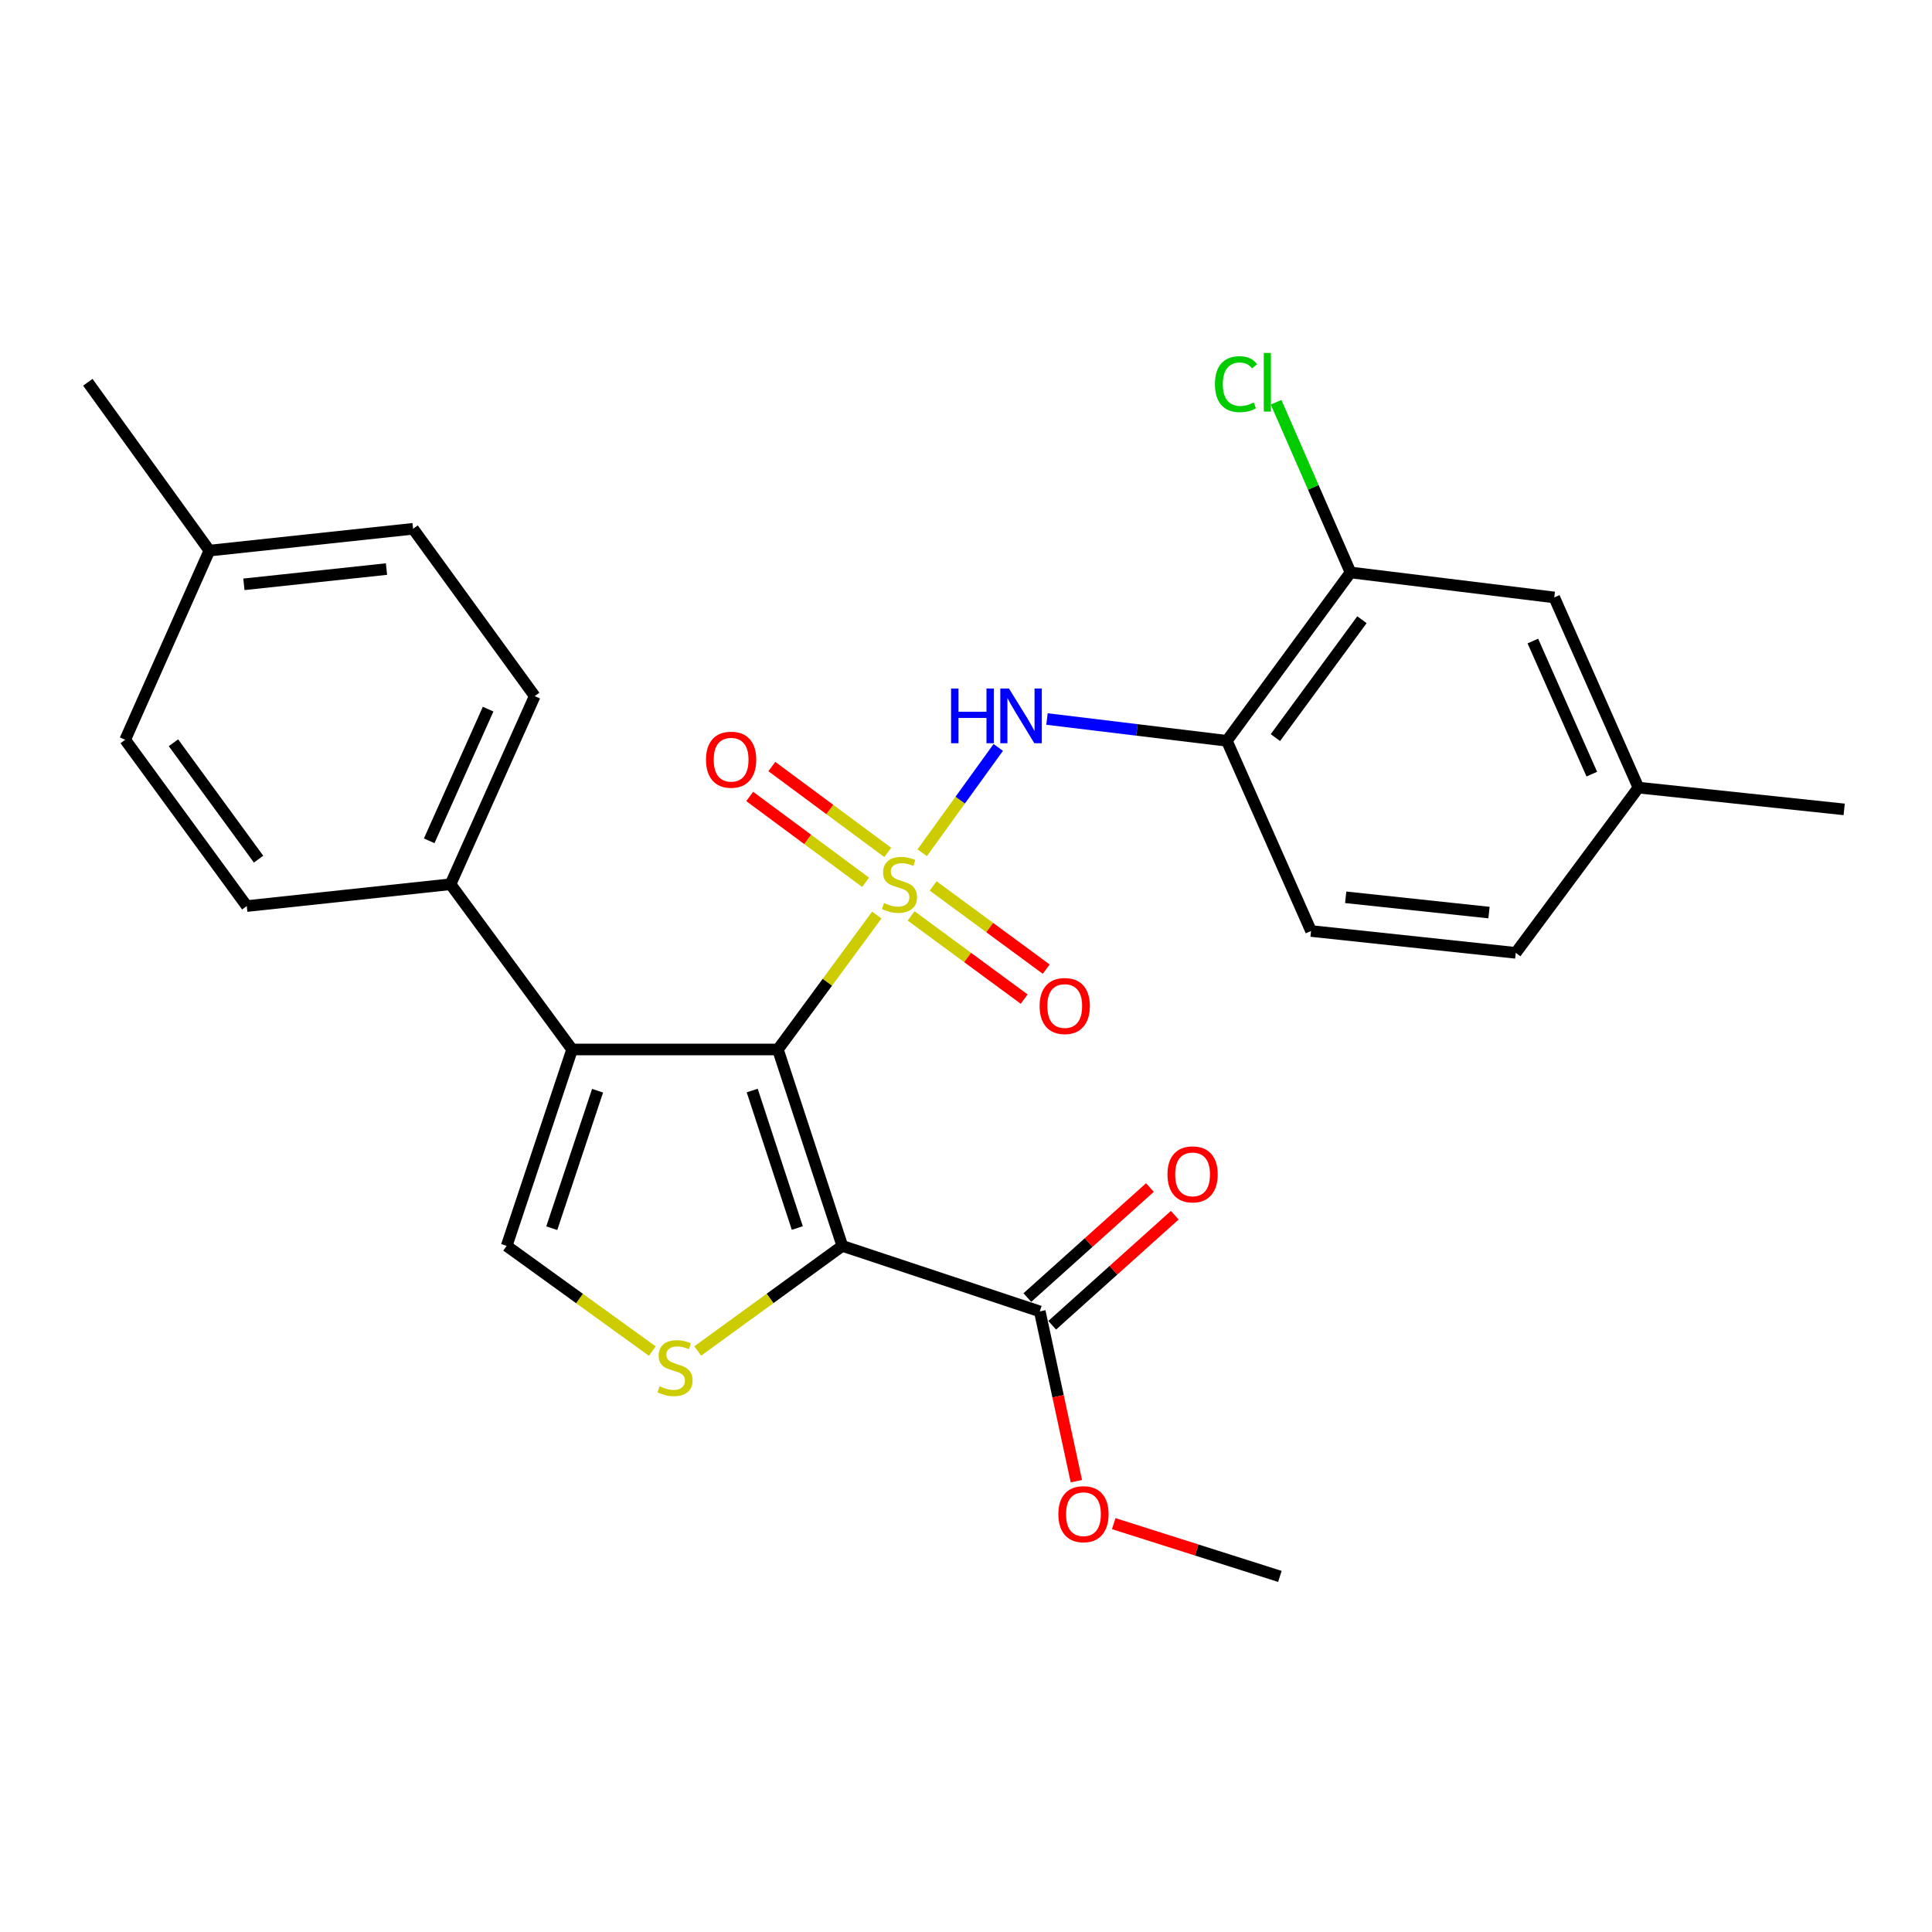 <?xml version='1.0' encoding='iso-8859-1'?>
<svg version='1.1' baseProfile='full'
              xmlns='http://www.w3.org/2000/svg'
                      xmlns:rdkit='http://www.rdkit.org/xml'
                      xmlns:xlink='http://www.w3.org/1999/xlink'
                  xml:space='preserve'
width='1000px' height='1000px' viewBox='0 0 1000 1000'>
<!-- END OF HEADER -->
<rect style='opacity:1.0;fill:#FFFFFF;stroke:none' width='1000' height='1000' x='0' y='0'> </rect>
<path class='bond-0' d='M 453.829,473.629 L 428.233,508.419' style='fill:none;fill-rule:evenodd;stroke:#CCCC00;stroke-width:6px;stroke-linecap:butt;stroke-linejoin:miter;stroke-opacity:1' />
<path class='bond-0' d='M 428.233,508.419 L 402.638,543.209' style='fill:none;fill-rule:evenodd;stroke:#000000;stroke-width:6px;stroke-linecap:butt;stroke-linejoin:miter;stroke-opacity:1' />
<path class='bond-4' d='M 477.331,441.385 L 497.013,414.131' style='fill:none;fill-rule:evenodd;stroke:#CCCC00;stroke-width:6px;stroke-linecap:butt;stroke-linejoin:miter;stroke-opacity:1' />
<path class='bond-4' d='M 497.013,414.131 L 516.695,386.878' style='fill:none;fill-rule:evenodd;stroke:#0000FF;stroke-width:6px;stroke-linecap:butt;stroke-linejoin:miter;stroke-opacity:1' />
<path class='bond-8' d='M 459.503,441.208 L 429.503,418.987' style='fill:none;fill-rule:evenodd;stroke:#CCCC00;stroke-width:6px;stroke-linecap:butt;stroke-linejoin:miter;stroke-opacity:1' />
<path class='bond-8' d='M 429.503,418.987 L 399.503,396.766' style='fill:none;fill-rule:evenodd;stroke:#FF0000;stroke-width:6px;stroke-linecap:butt;stroke-linejoin:miter;stroke-opacity:1' />
<path class='bond-8' d='M 448.042,456.682 L 418.042,434.461' style='fill:none;fill-rule:evenodd;stroke:#CCCC00;stroke-width:6px;stroke-linecap:butt;stroke-linejoin:miter;stroke-opacity:1' />
<path class='bond-8' d='M 418.042,434.461 L 388.042,412.24' style='fill:none;fill-rule:evenodd;stroke:#FF0000;stroke-width:6px;stroke-linecap:butt;stroke-linejoin:miter;stroke-opacity:1' />
<path class='bond-9' d='M 471.591,474.07 L 500.849,495.603' style='fill:none;fill-rule:evenodd;stroke:#CCCC00;stroke-width:6px;stroke-linecap:butt;stroke-linejoin:miter;stroke-opacity:1' />
<path class='bond-9' d='M 500.849,495.603 L 530.106,517.136' style='fill:none;fill-rule:evenodd;stroke:#FF0000;stroke-width:6px;stroke-linecap:butt;stroke-linejoin:miter;stroke-opacity:1' />
<path class='bond-9' d='M 483.006,458.561 L 512.263,480.095' style='fill:none;fill-rule:evenodd;stroke:#CCCC00;stroke-width:6px;stroke-linecap:butt;stroke-linejoin:miter;stroke-opacity:1' />
<path class='bond-9' d='M 512.263,480.095 L 541.52,501.628' style='fill:none;fill-rule:evenodd;stroke:#FF0000;stroke-width:6px;stroke-linecap:butt;stroke-linejoin:miter;stroke-opacity:1' />
<path class='bond-1' d='M 402.638,543.209 L 435.983,644.872' style='fill:none;fill-rule:evenodd;stroke:#000000;stroke-width:6px;stroke-linecap:butt;stroke-linejoin:miter;stroke-opacity:1' />
<path class='bond-1' d='M 389.343,564.46 L 412.684,635.624' style='fill:none;fill-rule:evenodd;stroke:#000000;stroke-width:6px;stroke-linecap:butt;stroke-linejoin:miter;stroke-opacity:1' />
<path class='bond-2' d='M 402.638,543.209 L 296.118,543.209' style='fill:none;fill-rule:evenodd;stroke:#000000;stroke-width:6px;stroke-linecap:butt;stroke-linejoin:miter;stroke-opacity:1' />
<path class='bond-3' d='M 435.983,644.872 L 398.567,672.072' style='fill:none;fill-rule:evenodd;stroke:#000000;stroke-width:6px;stroke-linecap:butt;stroke-linejoin:miter;stroke-opacity:1' />
<path class='bond-3' d='M 398.567,672.072 L 361.15,699.272' style='fill:none;fill-rule:evenodd;stroke:#CCCC00;stroke-width:6px;stroke-linecap:butt;stroke-linejoin:miter;stroke-opacity:1' />
<path class='bond-6' d='M 435.983,644.872 L 538.192,678.784' style='fill:none;fill-rule:evenodd;stroke:#000000;stroke-width:6px;stroke-linecap:butt;stroke-linejoin:miter;stroke-opacity:1' />
<path class='bond-5' d='M 296.118,543.209 L 262.249,644.872' style='fill:none;fill-rule:evenodd;stroke:#000000;stroke-width:6px;stroke-linecap:butt;stroke-linejoin:miter;stroke-opacity:1' />
<path class='bond-5' d='M 309.307,564.545 L 285.598,635.709' style='fill:none;fill-rule:evenodd;stroke:#000000;stroke-width:6px;stroke-linecap:butt;stroke-linejoin:miter;stroke-opacity:1' />
<path class='bond-11' d='M 296.118,543.209 L 233.193,457.679' style='fill:none;fill-rule:evenodd;stroke:#000000;stroke-width:6px;stroke-linecap:butt;stroke-linejoin:miter;stroke-opacity:1' />
<path class='bond-27' d='M 337.627,699.318 L 299.938,672.095' style='fill:none;fill-rule:evenodd;stroke:#CCCC00;stroke-width:6px;stroke-linecap:butt;stroke-linejoin:miter;stroke-opacity:1' />
<path class='bond-27' d='M 299.938,672.095 L 262.249,644.872' style='fill:none;fill-rule:evenodd;stroke:#000000;stroke-width:6px;stroke-linecap:butt;stroke-linejoin:miter;stroke-opacity:1' />
<path class='bond-7' d='M 541.922,372.16 L 588.47,377.803' style='fill:none;fill-rule:evenodd;stroke:#0000FF;stroke-width:6px;stroke-linecap:butt;stroke-linejoin:miter;stroke-opacity:1' />
<path class='bond-7' d='M 588.47,377.803 L 635.019,383.446' style='fill:none;fill-rule:evenodd;stroke:#000000;stroke-width:6px;stroke-linecap:butt;stroke-linejoin:miter;stroke-opacity:1' />
<path class='bond-12' d='M 544.624,685.948 L 576.341,657.471' style='fill:none;fill-rule:evenodd;stroke:#000000;stroke-width:6px;stroke-linecap:butt;stroke-linejoin:miter;stroke-opacity:1' />
<path class='bond-12' d='M 576.341,657.471 L 608.057,628.993' style='fill:none;fill-rule:evenodd;stroke:#FF0000;stroke-width:6px;stroke-linecap:butt;stroke-linejoin:miter;stroke-opacity:1' />
<path class='bond-12' d='M 531.759,671.62 L 563.476,643.143' style='fill:none;fill-rule:evenodd;stroke:#000000;stroke-width:6px;stroke-linecap:butt;stroke-linejoin:miter;stroke-opacity:1' />
<path class='bond-12' d='M 563.476,643.143 L 595.192,614.665' style='fill:none;fill-rule:evenodd;stroke:#FF0000;stroke-width:6px;stroke-linecap:butt;stroke-linejoin:miter;stroke-opacity:1' />
<path class='bond-18' d='M 538.192,678.784 L 547.662,722.719' style='fill:none;fill-rule:evenodd;stroke:#000000;stroke-width:6px;stroke-linecap:butt;stroke-linejoin:miter;stroke-opacity:1' />
<path class='bond-18' d='M 547.662,722.719 L 557.132,766.654' style='fill:none;fill-rule:evenodd;stroke:#FF0000;stroke-width:6px;stroke-linecap:butt;stroke-linejoin:miter;stroke-opacity:1' />
<path class='bond-10' d='M 635.019,383.446 L 699.025,296.3' style='fill:none;fill-rule:evenodd;stroke:#000000;stroke-width:6px;stroke-linecap:butt;stroke-linejoin:miter;stroke-opacity:1' />
<path class='bond-10' d='M 660.14,381.773 L 704.944,320.771' style='fill:none;fill-rule:evenodd;stroke:#000000;stroke-width:6px;stroke-linecap:butt;stroke-linejoin:miter;stroke-opacity:1' />
<path class='bond-14' d='M 635.019,383.446 L 678.592,481.888' style='fill:none;fill-rule:evenodd;stroke:#000000;stroke-width:6px;stroke-linecap:butt;stroke-linejoin:miter;stroke-opacity:1' />
<path class='bond-13' d='M 699.025,296.3 L 804.475,309.234' style='fill:none;fill-rule:evenodd;stroke:#000000;stroke-width:6px;stroke-linecap:butt;stroke-linejoin:miter;stroke-opacity:1' />
<path class='bond-17' d='M 699.025,296.3 L 679.764,252.254' style='fill:none;fill-rule:evenodd;stroke:#000000;stroke-width:6px;stroke-linecap:butt;stroke-linejoin:miter;stroke-opacity:1' />
<path class='bond-17' d='M 679.764,252.254 L 660.502,208.208' style='fill:none;fill-rule:evenodd;stroke:#00CC00;stroke-width:6px;stroke-linecap:butt;stroke-linejoin:miter;stroke-opacity:1' />
<path class='bond-15' d='M 233.193,457.679 L 276.766,360.306' style='fill:none;fill-rule:evenodd;stroke:#000000;stroke-width:6px;stroke-linecap:butt;stroke-linejoin:miter;stroke-opacity:1' />
<path class='bond-15' d='M 222.152,435.207 L 252.653,367.047' style='fill:none;fill-rule:evenodd;stroke:#000000;stroke-width:6px;stroke-linecap:butt;stroke-linejoin:miter;stroke-opacity:1' />
<path class='bond-16' d='M 233.193,457.679 L 127.733,468.976' style='fill:none;fill-rule:evenodd;stroke:#000000;stroke-width:6px;stroke-linecap:butt;stroke-linejoin:miter;stroke-opacity:1' />
<path class='bond-28' d='M 804.475,309.234 L 848.058,407.666' style='fill:none;fill-rule:evenodd;stroke:#000000;stroke-width:6px;stroke-linecap:butt;stroke-linejoin:miter;stroke-opacity:1' />
<path class='bond-28' d='M 793.405,331.795 L 823.913,400.697' style='fill:none;fill-rule:evenodd;stroke:#000000;stroke-width:6px;stroke-linecap:butt;stroke-linejoin:miter;stroke-opacity:1' />
<path class='bond-20' d='M 678.592,481.888 L 784.555,493.196' style='fill:none;fill-rule:evenodd;stroke:#000000;stroke-width:6px;stroke-linecap:butt;stroke-linejoin:miter;stroke-opacity:1' />
<path class='bond-20' d='M 696.529,464.437 L 770.704,472.352' style='fill:none;fill-rule:evenodd;stroke:#000000;stroke-width:6px;stroke-linecap:butt;stroke-linejoin:miter;stroke-opacity:1' />
<path class='bond-22' d='M 276.766,360.306 L 213.808,273.706' style='fill:none;fill-rule:evenodd;stroke:#000000;stroke-width:6px;stroke-linecap:butt;stroke-linejoin:miter;stroke-opacity:1' />
<path class='bond-21' d='M 127.733,468.976 L 64.796,382.911' style='fill:none;fill-rule:evenodd;stroke:#000000;stroke-width:6px;stroke-linecap:butt;stroke-linejoin:miter;stroke-opacity:1' />
<path class='bond-21' d='M 133.836,444.699 L 89.781,384.454' style='fill:none;fill-rule:evenodd;stroke:#000000;stroke-width:6px;stroke-linecap:butt;stroke-linejoin:miter;stroke-opacity:1' />
<path class='bond-26' d='M 576.463,788.632 L 619.461,802.287' style='fill:none;fill-rule:evenodd;stroke:#FF0000;stroke-width:6px;stroke-linecap:butt;stroke-linejoin:miter;stroke-opacity:1' />
<path class='bond-26' d='M 619.461,802.287 L 662.459,815.943' style='fill:none;fill-rule:evenodd;stroke:#000000;stroke-width:6px;stroke-linecap:butt;stroke-linejoin:miter;stroke-opacity:1' />
<path class='bond-19' d='M 848.058,407.666 L 784.555,493.196' style='fill:none;fill-rule:evenodd;stroke:#000000;stroke-width:6px;stroke-linecap:butt;stroke-linejoin:miter;stroke-opacity:1' />
<path class='bond-24' d='M 848.058,407.666 L 954.545,418.941' style='fill:none;fill-rule:evenodd;stroke:#000000;stroke-width:6px;stroke-linecap:butt;stroke-linejoin:miter;stroke-opacity:1' />
<path class='bond-23' d='M 64.796,382.911 L 108.38,284.992' style='fill:none;fill-rule:evenodd;stroke:#000000;stroke-width:6px;stroke-linecap:butt;stroke-linejoin:miter;stroke-opacity:1' />
<path class='bond-29' d='M 213.808,273.706 L 108.38,284.992' style='fill:none;fill-rule:evenodd;stroke:#000000;stroke-width:6px;stroke-linecap:butt;stroke-linejoin:miter;stroke-opacity:1' />
<path class='bond-29' d='M 200.044,294.546 L 126.244,302.446' style='fill:none;fill-rule:evenodd;stroke:#000000;stroke-width:6px;stroke-linecap:butt;stroke-linejoin:miter;stroke-opacity:1' />
<path class='bond-25' d='M 108.38,284.992 L 45.455,197.857' style='fill:none;fill-rule:evenodd;stroke:#000000;stroke-width:6px;stroke-linecap:butt;stroke-linejoin:miter;stroke-opacity:1' />
<path  class='atom-0' d='M 457.563 467.399
Q 457.883 467.519, 459.203 468.079
Q 460.523 468.639, 461.963 468.999
Q 463.443 469.319, 464.883 469.319
Q 467.563 469.319, 469.123 468.039
Q 470.683 466.719, 470.683 464.439
Q 470.683 462.879, 469.883 461.919
Q 469.123 460.959, 467.923 460.439
Q 466.723 459.919, 464.723 459.319
Q 462.203 458.559, 460.683 457.839
Q 459.203 457.119, 458.123 455.599
Q 457.083 454.079, 457.083 451.519
Q 457.083 447.959, 459.483 445.759
Q 461.923 443.559, 466.723 443.559
Q 470.003 443.559, 473.723 445.119
L 472.803 448.199
Q 469.403 446.799, 466.843 446.799
Q 464.083 446.799, 462.563 447.959
Q 461.043 449.079, 461.083 451.039
Q 461.083 452.559, 461.843 453.479
Q 462.643 454.399, 463.763 454.919
Q 464.923 455.439, 466.843 456.039
Q 469.403 456.839, 470.923 457.639
Q 472.443 458.439, 473.523 460.079
Q 474.643 461.679, 474.643 464.439
Q 474.643 468.359, 472.003 470.479
Q 469.403 472.559, 465.043 472.559
Q 462.523 472.559, 460.603 471.999
Q 458.723 471.479, 456.483 470.559
L 457.563 467.399
' fill='#CCCC00'/>
<path  class='atom-4' d='M 341.394 717.538
Q 341.714 717.658, 343.034 718.218
Q 344.354 718.778, 345.794 719.138
Q 347.274 719.458, 348.714 719.458
Q 351.394 719.458, 352.954 718.178
Q 354.514 716.858, 354.514 714.578
Q 354.514 713.018, 353.714 712.058
Q 352.954 711.098, 351.754 710.578
Q 350.554 710.058, 348.554 709.458
Q 346.034 708.698, 344.514 707.978
Q 343.034 707.258, 341.954 705.738
Q 340.914 704.218, 340.914 701.658
Q 340.914 698.098, 343.314 695.898
Q 345.754 693.698, 350.554 693.698
Q 353.834 693.698, 357.554 695.258
L 356.634 698.338
Q 353.234 696.938, 350.674 696.938
Q 347.914 696.938, 346.394 698.098
Q 344.874 699.218, 344.914 701.178
Q 344.914 702.698, 345.674 703.618
Q 346.474 704.538, 347.594 705.058
Q 348.754 705.578, 350.674 706.178
Q 353.234 706.978, 354.754 707.778
Q 356.274 708.578, 357.354 710.218
Q 358.474 711.818, 358.474 714.578
Q 358.474 718.498, 355.834 720.618
Q 353.234 722.698, 348.874 722.698
Q 346.354 722.698, 344.434 722.138
Q 342.554 721.618, 340.314 720.698
L 341.394 717.538
' fill='#CCCC00'/>
<path  class='atom-5' d='M 492.279 356.373
L 496.119 356.373
L 496.119 368.413
L 510.599 368.413
L 510.599 356.373
L 514.439 356.373
L 514.439 384.693
L 510.599 384.693
L 510.599 371.613
L 496.119 371.613
L 496.119 384.693
L 492.279 384.693
L 492.279 356.373
' fill='#0000FF'/>
<path  class='atom-5' d='M 522.239 356.373
L 531.519 371.373
Q 532.439 372.853, 533.919 375.533
Q 535.399 378.213, 535.479 378.373
L 535.479 356.373
L 539.239 356.373
L 539.239 384.693
L 535.359 384.693
L 525.399 368.293
Q 524.239 366.373, 522.999 364.173
Q 521.799 361.973, 521.439 361.293
L 521.439 384.693
L 517.759 384.693
L 517.759 356.373
L 522.239 356.373
' fill='#0000FF'/>
<path  class='atom-9' d='M 365.428 393.218
Q 365.428 386.418, 368.788 382.618
Q 372.148 378.818, 378.428 378.818
Q 384.708 378.818, 388.068 382.618
Q 391.428 386.418, 391.428 393.218
Q 391.428 400.098, 388.028 404.018
Q 384.628 407.898, 378.428 407.898
Q 372.188 407.898, 368.788 404.018
Q 365.428 400.138, 365.428 393.218
M 378.428 404.698
Q 382.748 404.698, 385.068 401.818
Q 387.428 398.898, 387.428 393.218
Q 387.428 387.658, 385.068 384.858
Q 382.748 382.018, 378.428 382.018
Q 374.108 382.018, 371.748 384.818
Q 369.428 387.618, 369.428 393.218
Q 369.428 398.938, 371.748 401.818
Q 374.108 404.698, 378.428 404.698
' fill='#FF0000'/>
<path  class='atom-10' d='M 538.104 520.716
Q 538.104 513.916, 541.464 510.116
Q 544.824 506.316, 551.104 506.316
Q 557.384 506.316, 560.744 510.116
Q 564.104 513.916, 564.104 520.716
Q 564.104 527.596, 560.704 531.516
Q 557.304 535.396, 551.104 535.396
Q 544.864 535.396, 541.464 531.516
Q 538.104 527.636, 538.104 520.716
M 551.104 532.196
Q 555.424 532.196, 557.744 529.316
Q 560.104 526.396, 560.104 520.716
Q 560.104 515.156, 557.744 512.356
Q 555.424 509.516, 551.104 509.516
Q 546.784 509.516, 544.424 512.316
Q 542.104 515.116, 542.104 520.716
Q 542.104 526.436, 544.424 529.316
Q 546.784 532.196, 551.104 532.196
' fill='#FF0000'/>
<path  class='atom-13' d='M 604.282 607.851
Q 604.282 601.051, 607.642 597.251
Q 611.002 593.451, 617.282 593.451
Q 623.562 593.451, 626.922 597.251
Q 630.282 601.051, 630.282 607.851
Q 630.282 614.731, 626.882 618.651
Q 623.482 622.531, 617.282 622.531
Q 611.042 622.531, 607.642 618.651
Q 604.282 614.771, 604.282 607.851
M 617.282 619.331
Q 621.602 619.331, 623.922 616.451
Q 626.282 613.531, 626.282 607.851
Q 626.282 602.291, 623.922 599.491
Q 621.602 596.651, 617.282 596.651
Q 612.962 596.651, 610.602 599.451
Q 608.282 602.251, 608.282 607.851
Q 608.282 613.571, 610.602 616.451
Q 612.962 619.331, 617.282 619.331
' fill='#FF0000'/>
<path  class='atom-18' d='M 628.856 198.837
Q 628.856 191.797, 632.136 188.117
Q 635.456 184.397, 641.736 184.397
Q 647.576 184.397, 650.696 188.517
L 648.056 190.677
Q 645.776 187.677, 641.736 187.677
Q 637.456 187.677, 635.176 190.557
Q 632.936 193.397, 632.936 198.837
Q 632.936 204.437, 635.256 207.317
Q 637.616 210.197, 642.176 210.197
Q 645.296 210.197, 648.936 208.317
L 650.056 211.317
Q 648.576 212.277, 646.336 212.837
Q 644.096 213.397, 641.616 213.397
Q 635.456 213.397, 632.136 209.637
Q 628.856 205.877, 628.856 198.837
' fill='#00CC00'/>
<path  class='atom-18' d='M 654.136 182.677
L 657.816 182.677
L 657.816 213.037
L 654.136 213.037
L 654.136 182.677
' fill='#00CC00'/>
<path  class='atom-19' d='M 547.796 783.736
Q 547.796 776.936, 551.156 773.136
Q 554.516 769.336, 560.796 769.336
Q 567.076 769.336, 570.436 773.136
Q 573.796 776.936, 573.796 783.736
Q 573.796 790.616, 570.396 794.536
Q 566.996 798.416, 560.796 798.416
Q 554.556 798.416, 551.156 794.536
Q 547.796 790.656, 547.796 783.736
M 560.796 795.216
Q 565.116 795.216, 567.436 792.336
Q 569.796 789.416, 569.796 783.736
Q 569.796 778.176, 567.436 775.376
Q 565.116 772.536, 560.796 772.536
Q 556.476 772.536, 554.116 775.336
Q 551.796 778.136, 551.796 783.736
Q 551.796 789.456, 554.116 792.336
Q 556.476 795.216, 560.796 795.216
' fill='#FF0000'/>
</svg>
